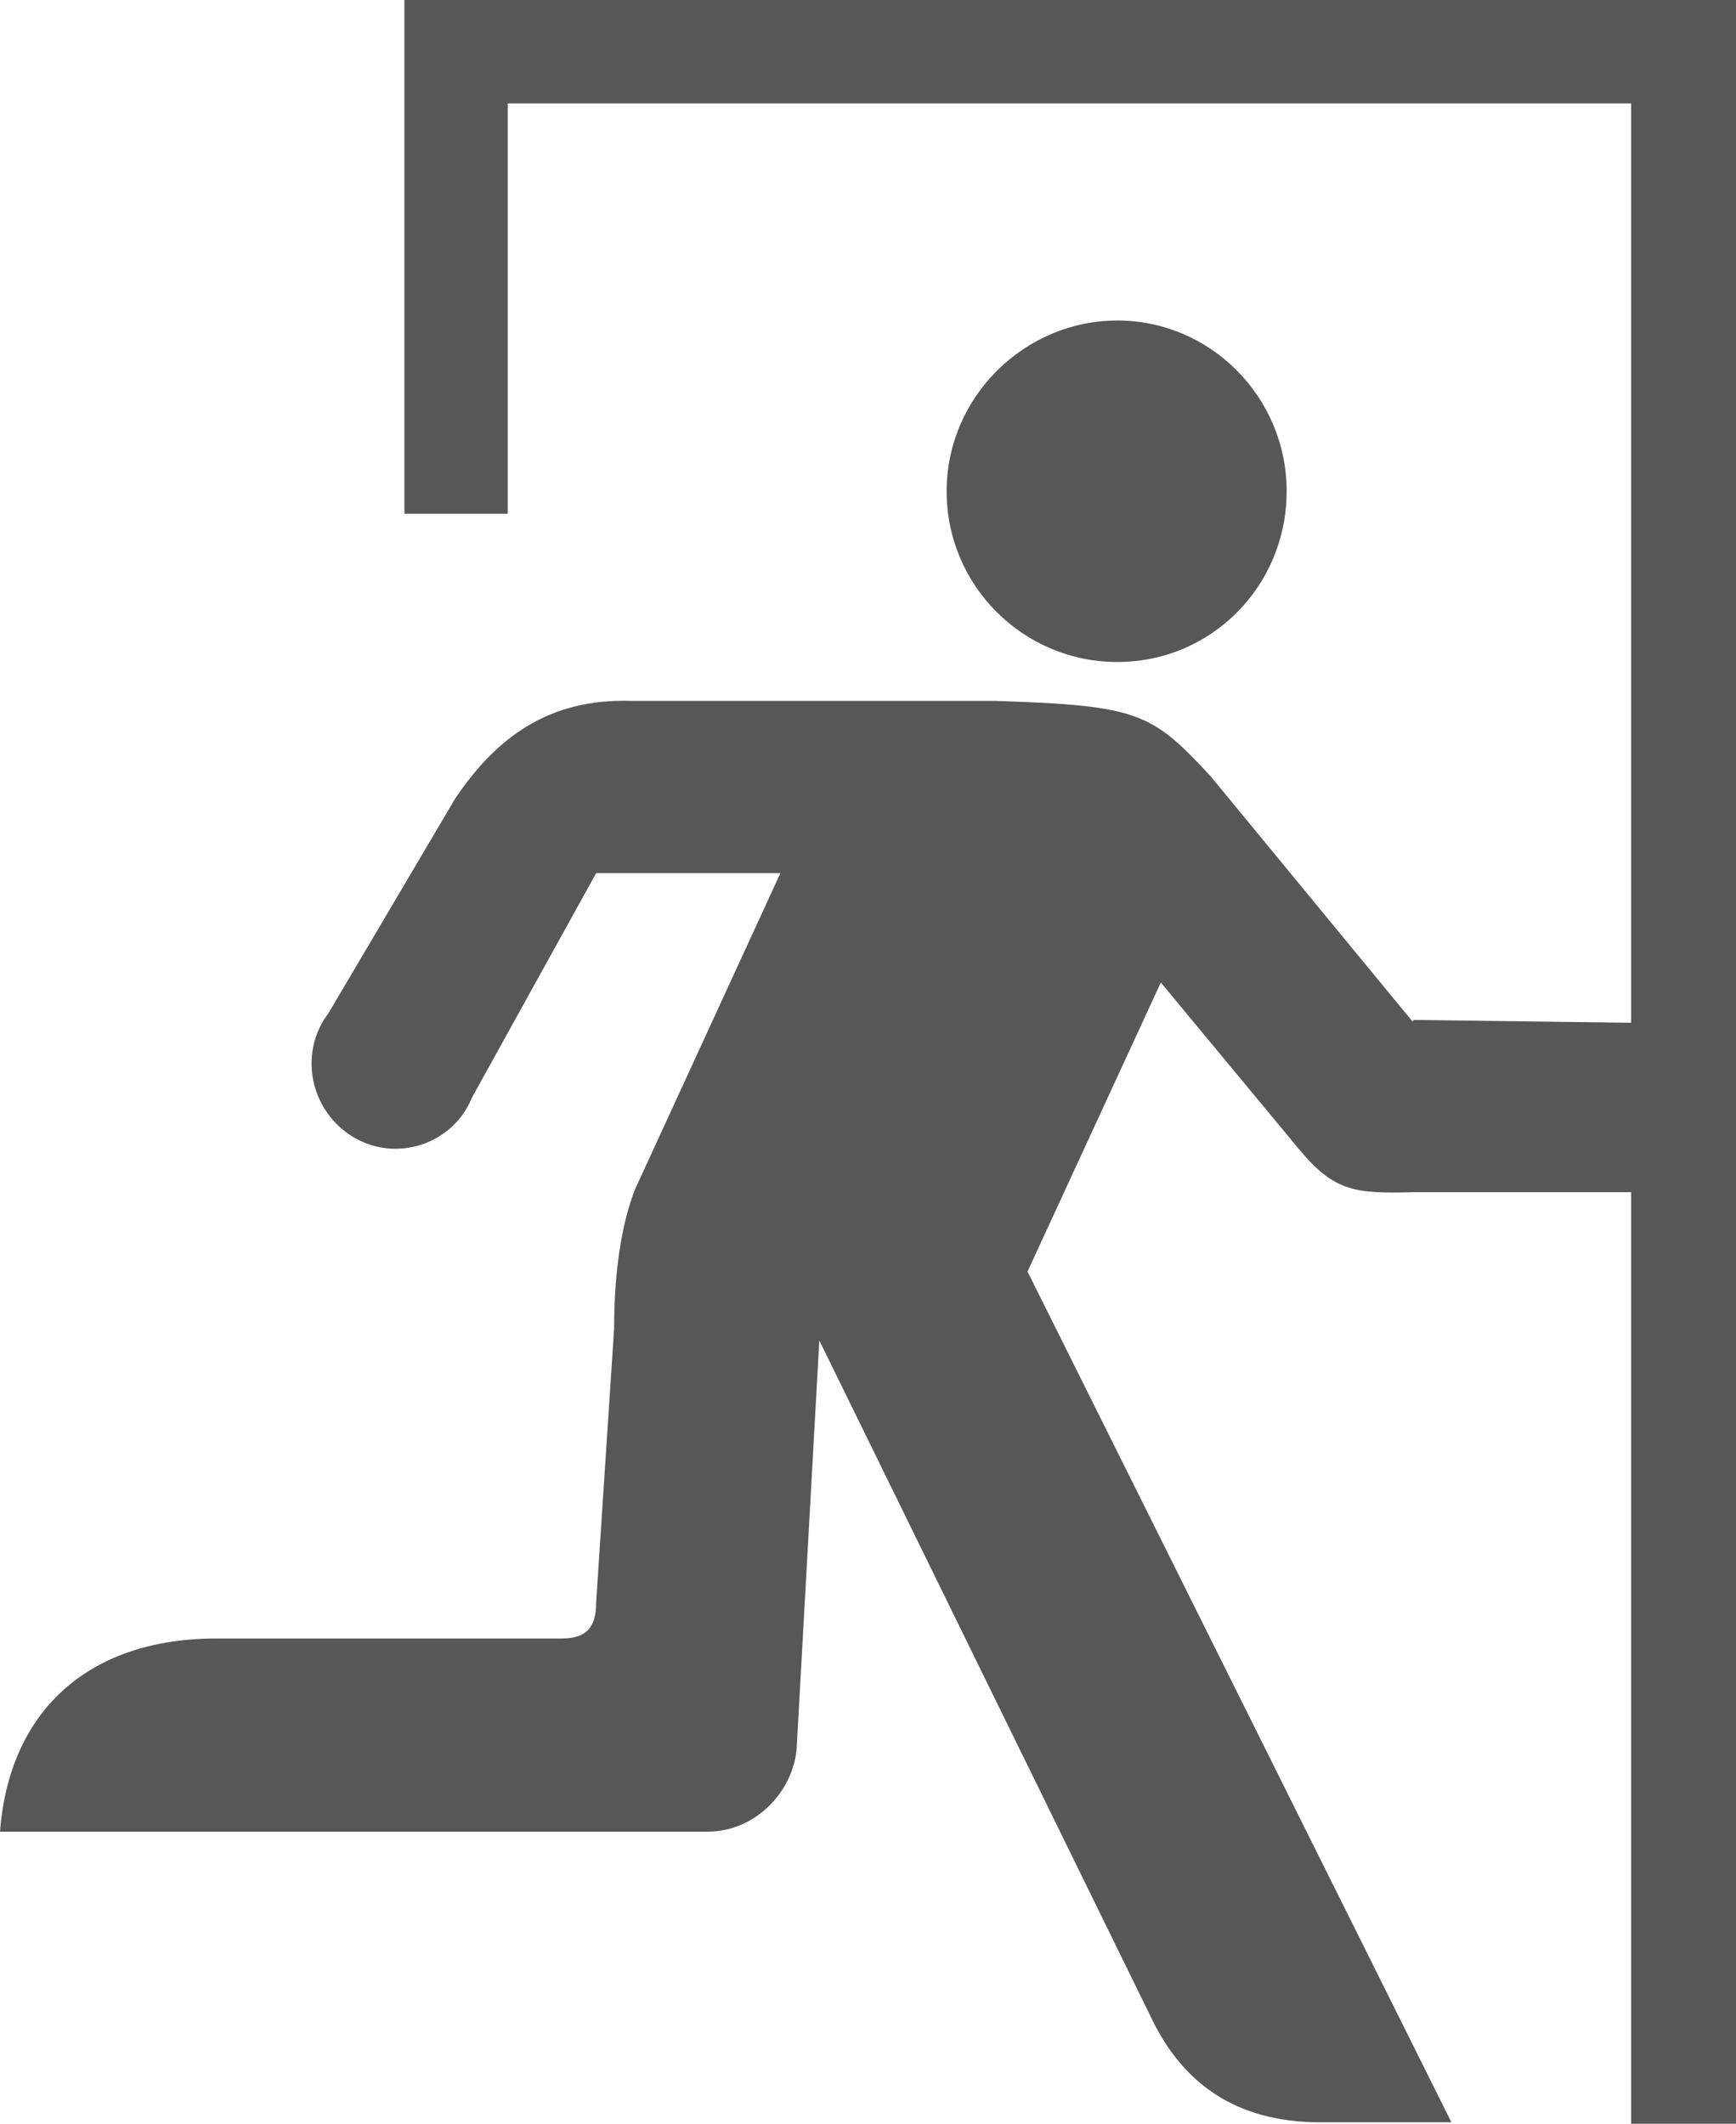 <?xml version="1.0" encoding="UTF-8"?><svg id="Ebene_2" xmlns="http://www.w3.org/2000/svg" xmlns:xlink="http://www.w3.org/1999/xlink" viewBox="0 0 11.59 14.18"><defs><style>.cls-1{fill:#575756;}.cls-2{clip-path:url(#clippath);}.cls-3{fill:none;}</style><clipPath id="clippath"><rect class="cls-3" y="0" width="11.59" height="14.17"/></clipPath></defs><g id="Ebene_1-2"><g class="cls-2"><path class="cls-1" d="M7.46,4.42c.63,0,1.13-.51,1.13-1.14s-.51-1.14-1.13-1.14-1.14,.51-1.14,1.14,.51,1.14,1.14,1.14"/><path class="cls-1" d="M9.43,6.82l-1.35-1.64c-.39-.42-.48-.47-1.43-.5h-2.43c-.56-.02-.91,.25-1.18,.65l-.85,1.44c-.07,.09-.11,.21-.11,.33,0,.31,.25,.57,.56,.57,.23,0,.43-.14,.51-.34l.83-1.5h1.23s-.97,2.11-.97,2.11c-.09,.23-.14,.55-.14,.93l-.12,1.83c0,.16-.06,.24-.23,.24H1.42c-.85,.01-1.36,.5-1.42,1.29H1.35s3.37,0,3.37,0c.34,0,.59-.29,.6-.58l.15-2.7,2.21,4.51c.23,.49,.62,.72,1.17,.71h.84l-2.83-5.68,.89-1.93,.92,1.11c.24,.29,.38,.3,.77,.29h1.53s0-1.13,0-1.13l-1.53-.02Z"/></g><polygon class="cls-1" points="2.7 0 2.7 3.43 3.39 3.43 3.39 .69 10.89 .69 10.89 14.18 11.59 14.18 11.59 0 2.7 0"/></g></svg>